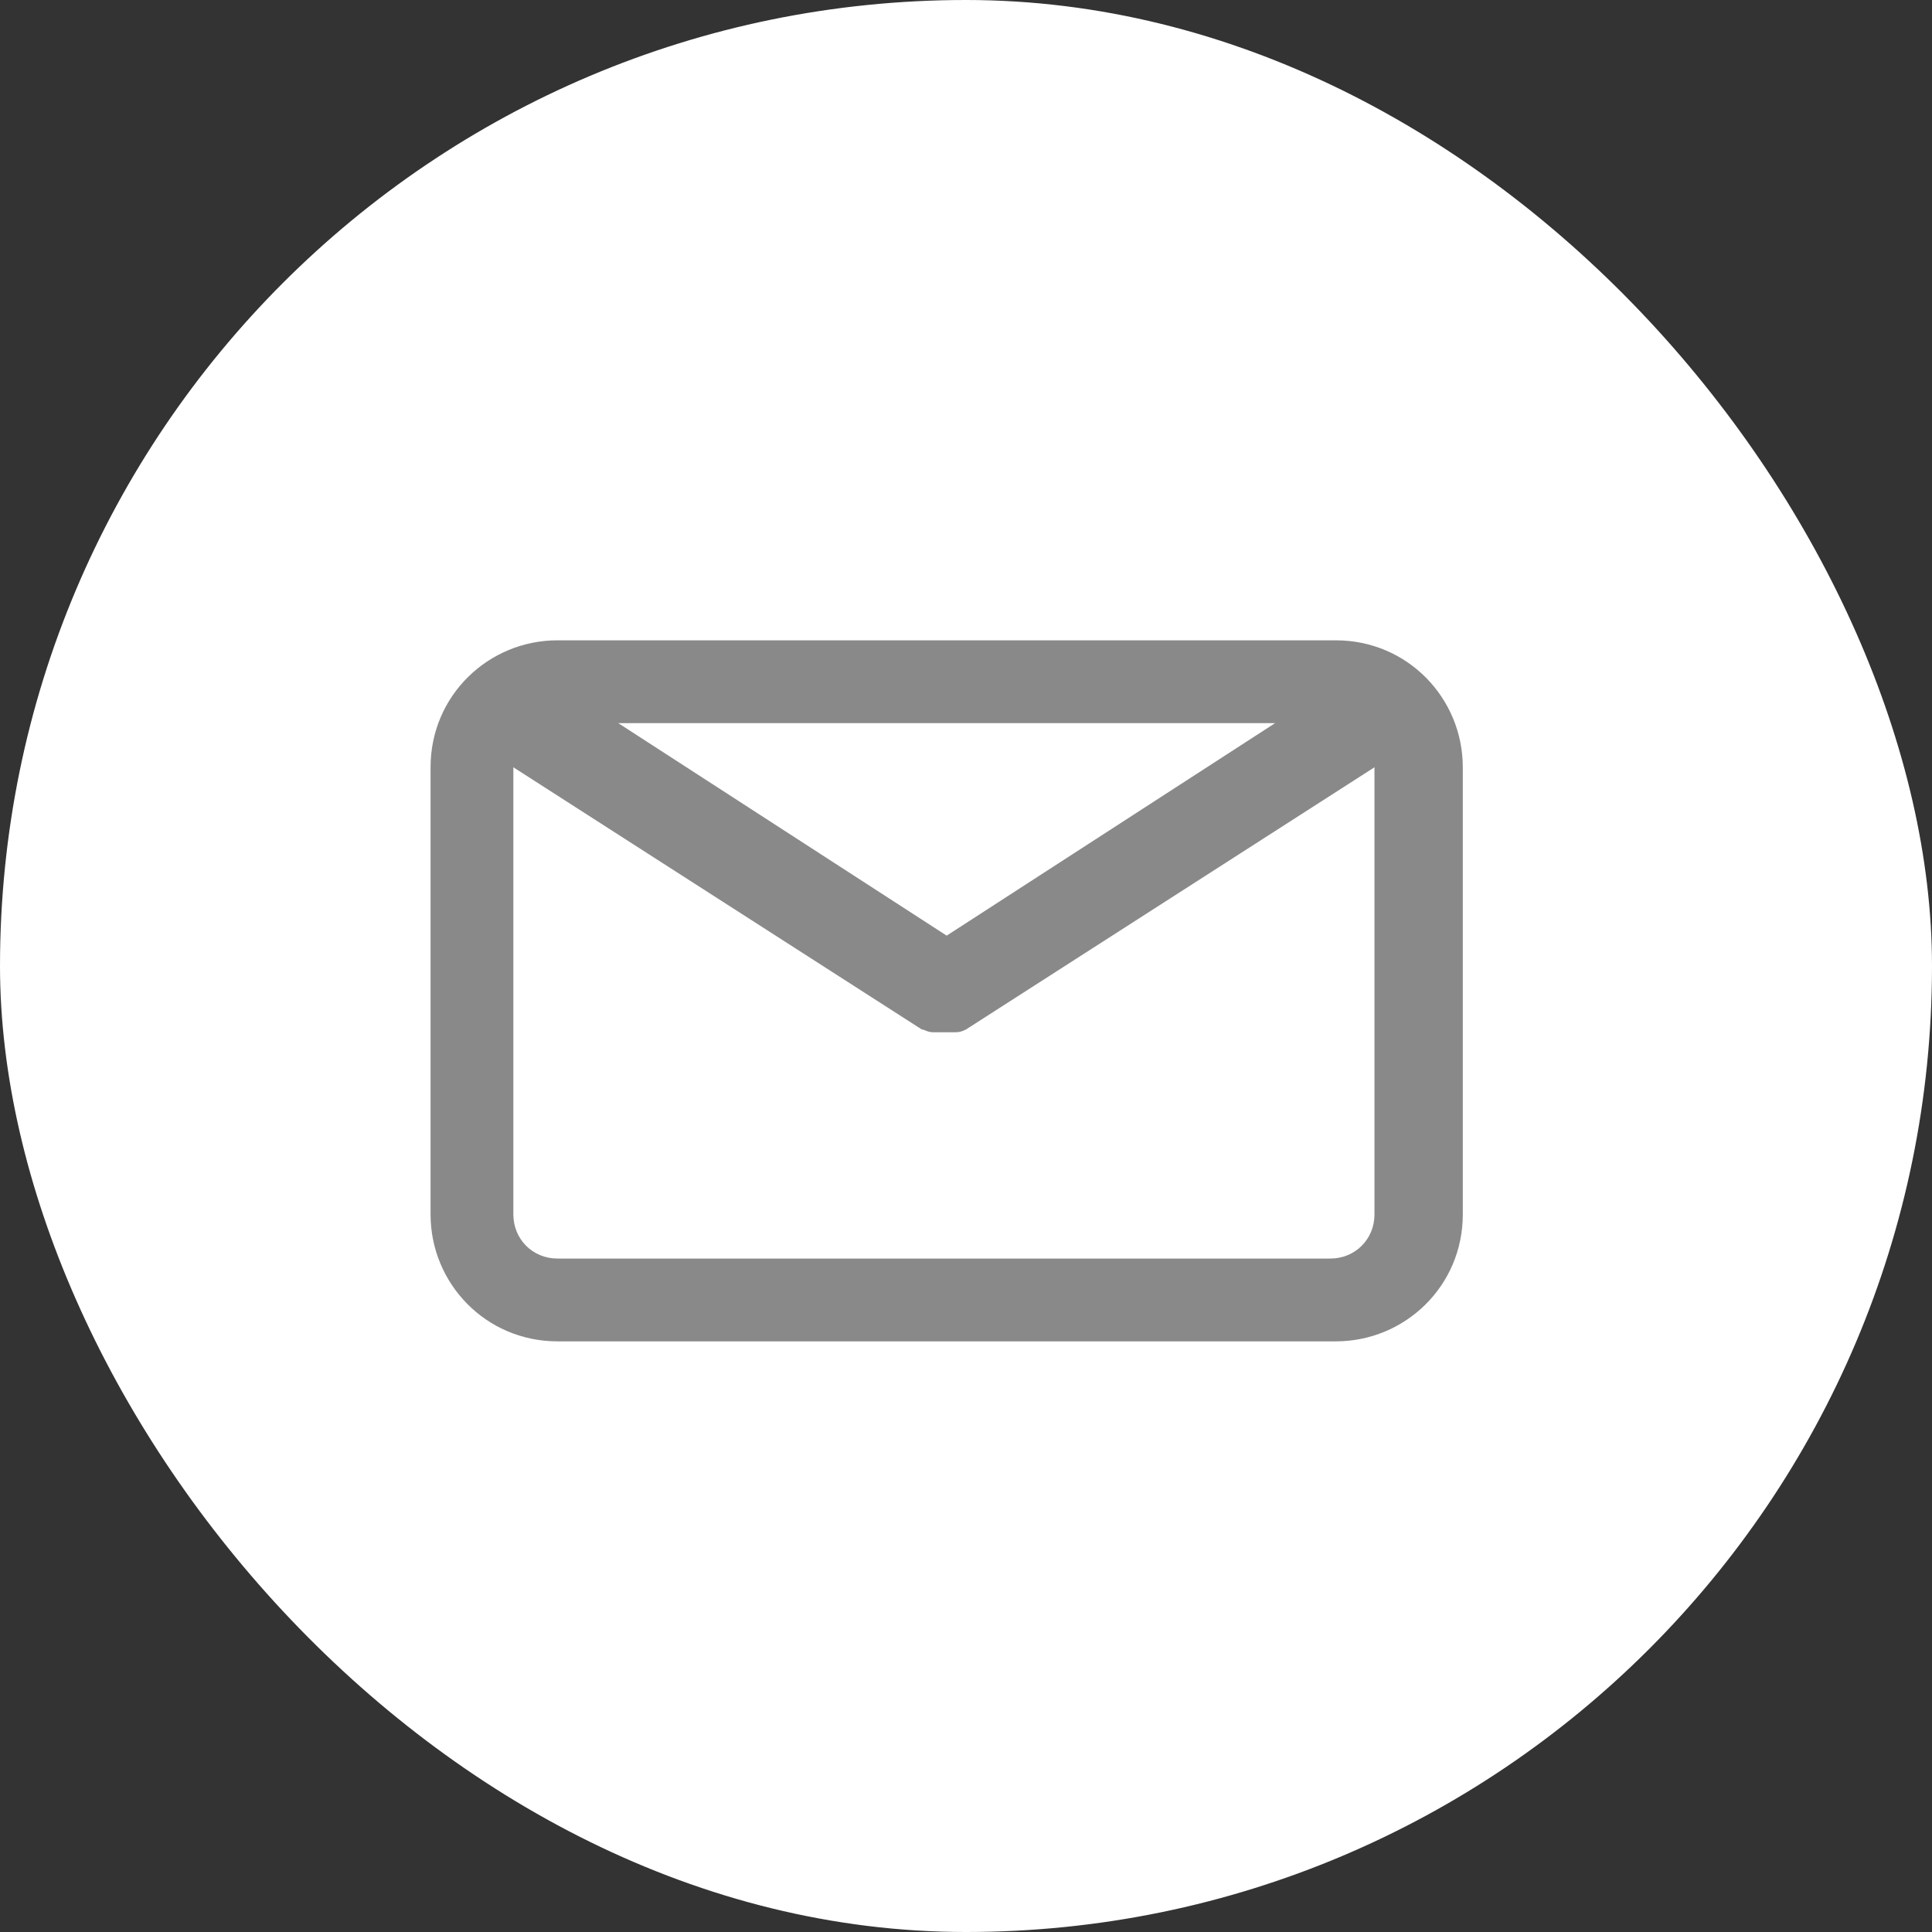 <?xml version="1.0" encoding="UTF-8"?>
<svg id="uuid-18acdc17-776a-4eec-b02a-1f4c268ab8c1" data-name="レイヤー 1" xmlns="http://www.w3.org/2000/svg" viewBox="0 0 70 70" width="70" height="70">
  <rect x="0" y="0" width="70" height="70" fill="#333333" stroke="none"/>
  <defs>
    <style>
      .uuid-944f9446-bb06-46ff-9067-1b342138ec89 {
        fill: #898989;
      }

      .uuid-992156cf-fe71-42b7-8615-65c3f42df9ca {
        fill: #fff;
      }
    </style>
  </defs>
  <rect class="uuid-992156cf-fe71-42b7-8615-65c3f42df9ca" x="0" y="0" width="70" height="70" rx="35" ry="35"/>
  <path class="uuid-944f9446-bb06-46ff-9067-1b342138ec89" d="M48.4,23.2h-28.2c-2.5,0-4.6,2-4.6,4.6v16.2c0,2.5,2,4.6,4.6,4.6h28.2c2.5,0,4.6-2,4.6-4.6v-16.2c0-2.5-2-4.6-4.6-4.6ZM46.2,26.2l-11.9,7.7-11.9-7.7h23.8ZM48.4,45.6h-28.2c-.9,0-1.6-.7-1.6-1.6v-16.2l14.8,9.5s0,0,0,0c0,0,0,0,0,0,.1,0,.2.1.4.1,0,0,0,0,0,0,.1,0,.3,0,.4,0h0c.1,0,.3,0,.4,0,0,0,0,0,0,0,.1,0,.2,0,.4-.1,0,0,0,0,0,0,0,0,0,0,0,0l14.8-9.5v16.2c0,.9-.7,1.6-1.6,1.6Z"/>
</svg>